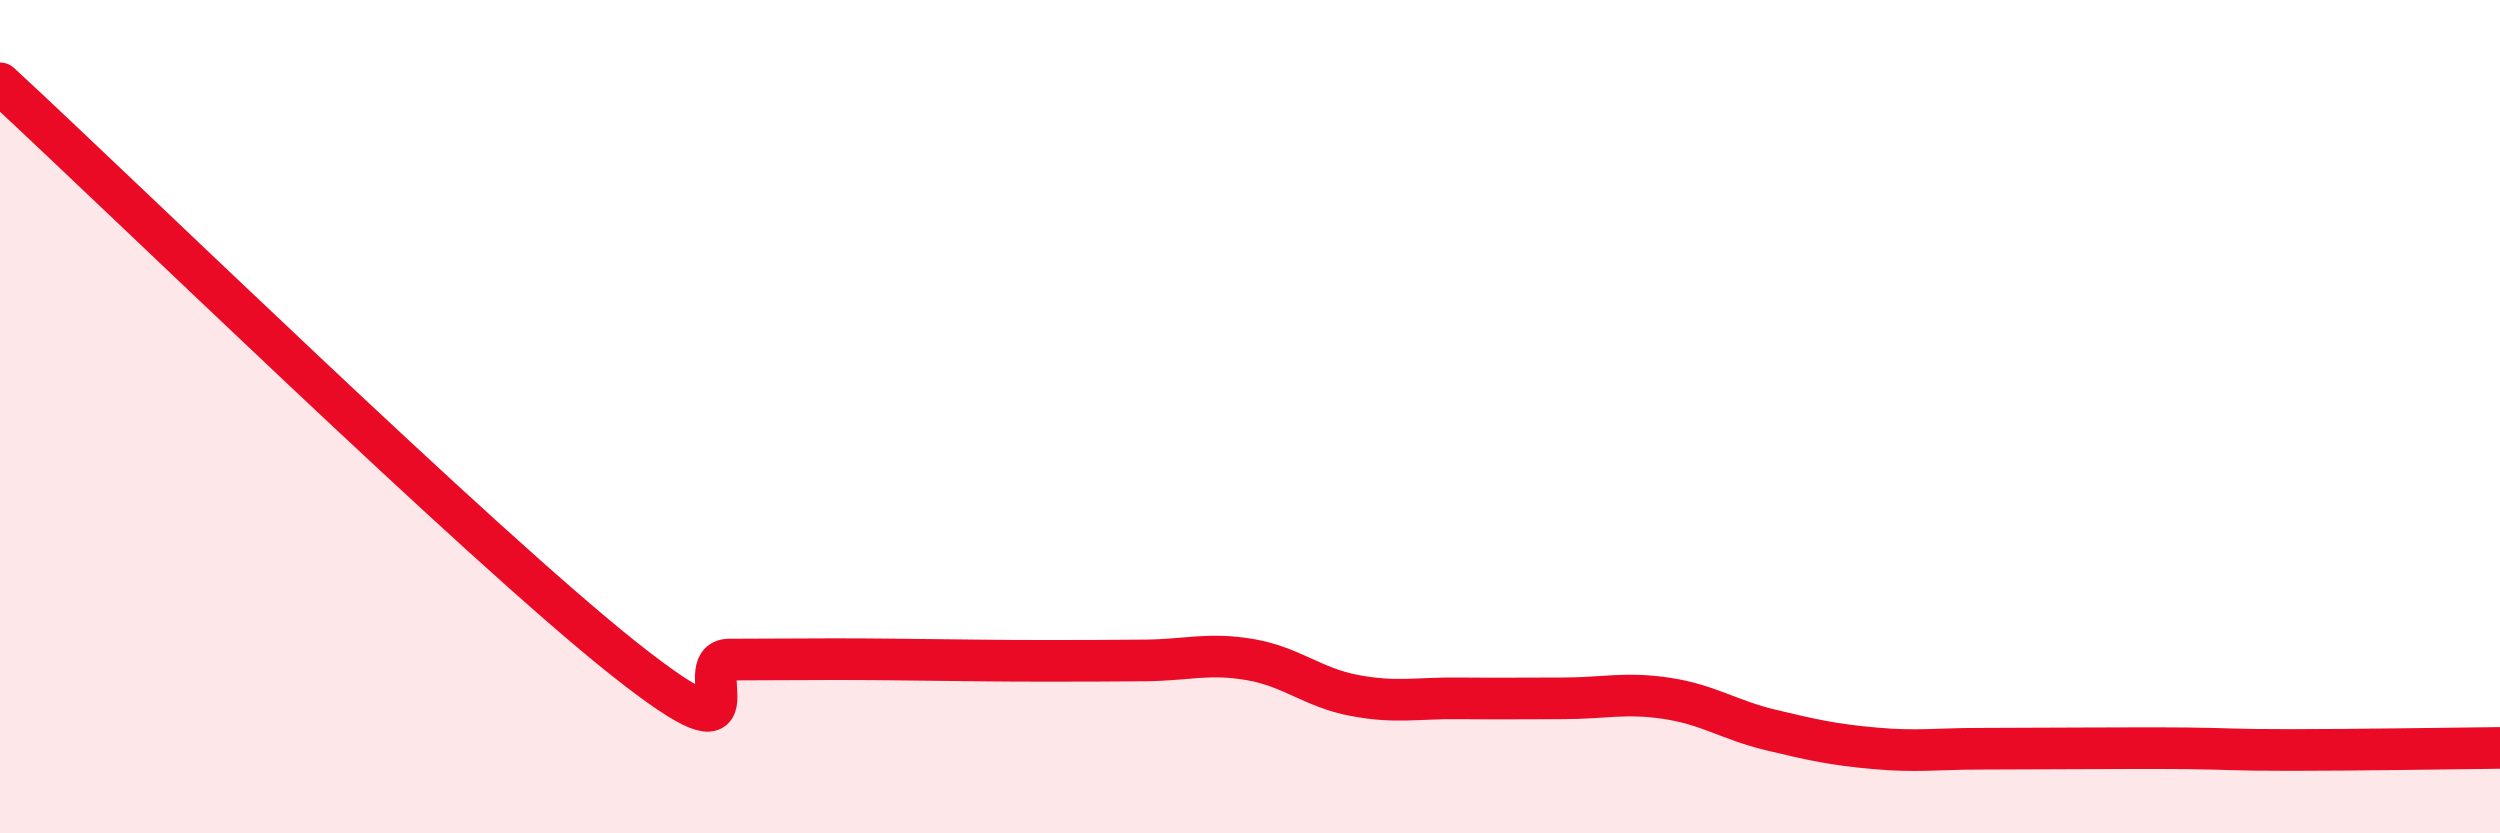 
    <svg width="60" height="20" viewBox="0 0 60 20" xmlns="http://www.w3.org/2000/svg">
      <path
        d="M 0,2 C 3,4.77 11.5,13.06 15,15.83 C 18.5,18.6 16.5,15.83 17.5,15.83 C 18.5,15.83 19,15.82 20,15.82 C 21,15.82 21.5,15.83 22.5,15.84 C 23.5,15.85 24,15.86 25,15.86 C 26,15.86 26.5,15.86 27.5,15.85 C 28.5,15.84 29,15.66 30,15.83 C 31,16 31.5,16.5 32.5,16.69 C 33.5,16.88 34,16.75 35,16.76 C 36,16.77 36.5,16.76 37.5,16.76 C 38.5,16.76 39,16.61 40,16.76 C 41,16.91 41.5,17.28 42.5,17.52 C 43.5,17.76 44,17.87 45,17.96 C 46,18.05 46.5,17.97 47.5,17.97 C 48.5,17.97 49,17.96 50,17.96 C 51,17.96 51.5,17.95 52.5,17.96 C 53.5,17.97 53.5,18 55,18 C 56.5,18 59,17.96 60,17.95L60 20L0 20Z"
        fill="#EB0A25"
        opacity="0.1"
        stroke-linecap="round"
        stroke-linejoin="round"
      />
      <path
        d="M 0,2 C 3,4.77 11.5,13.06 15,15.83 C 18.5,18.6 16.5,15.83 17.5,15.83 C 18.5,15.83 19,15.82 20,15.82 C 21,15.82 21.5,15.83 22.5,15.84 C 23.5,15.85 24,15.86 25,15.86 C 26,15.86 26.5,15.86 27.5,15.85 C 28.5,15.84 29,15.66 30,15.83 C 31,16 31.5,16.5 32.5,16.69 C 33.5,16.88 34,16.75 35,16.76 C 36,16.77 36.5,16.76 37.5,16.76 C 38.5,16.76 39,16.61 40,16.76 C 41,16.91 41.5,17.28 42.5,17.52 C 43.5,17.76 44,17.87 45,17.96 C 46,18.05 46.5,17.97 47.5,17.97 C 48.5,17.97 49,17.96 50,17.96 C 51,17.96 51.5,17.95 52.5,17.96 C 53.5,17.97 53.5,18 55,18 C 56.5,18 59,17.96 60,17.95"
        stroke="#EB0A25"
        stroke-width="1"
        fill="none"
        stroke-linecap="round"
        stroke-linejoin="round"
      />
    </svg>
  